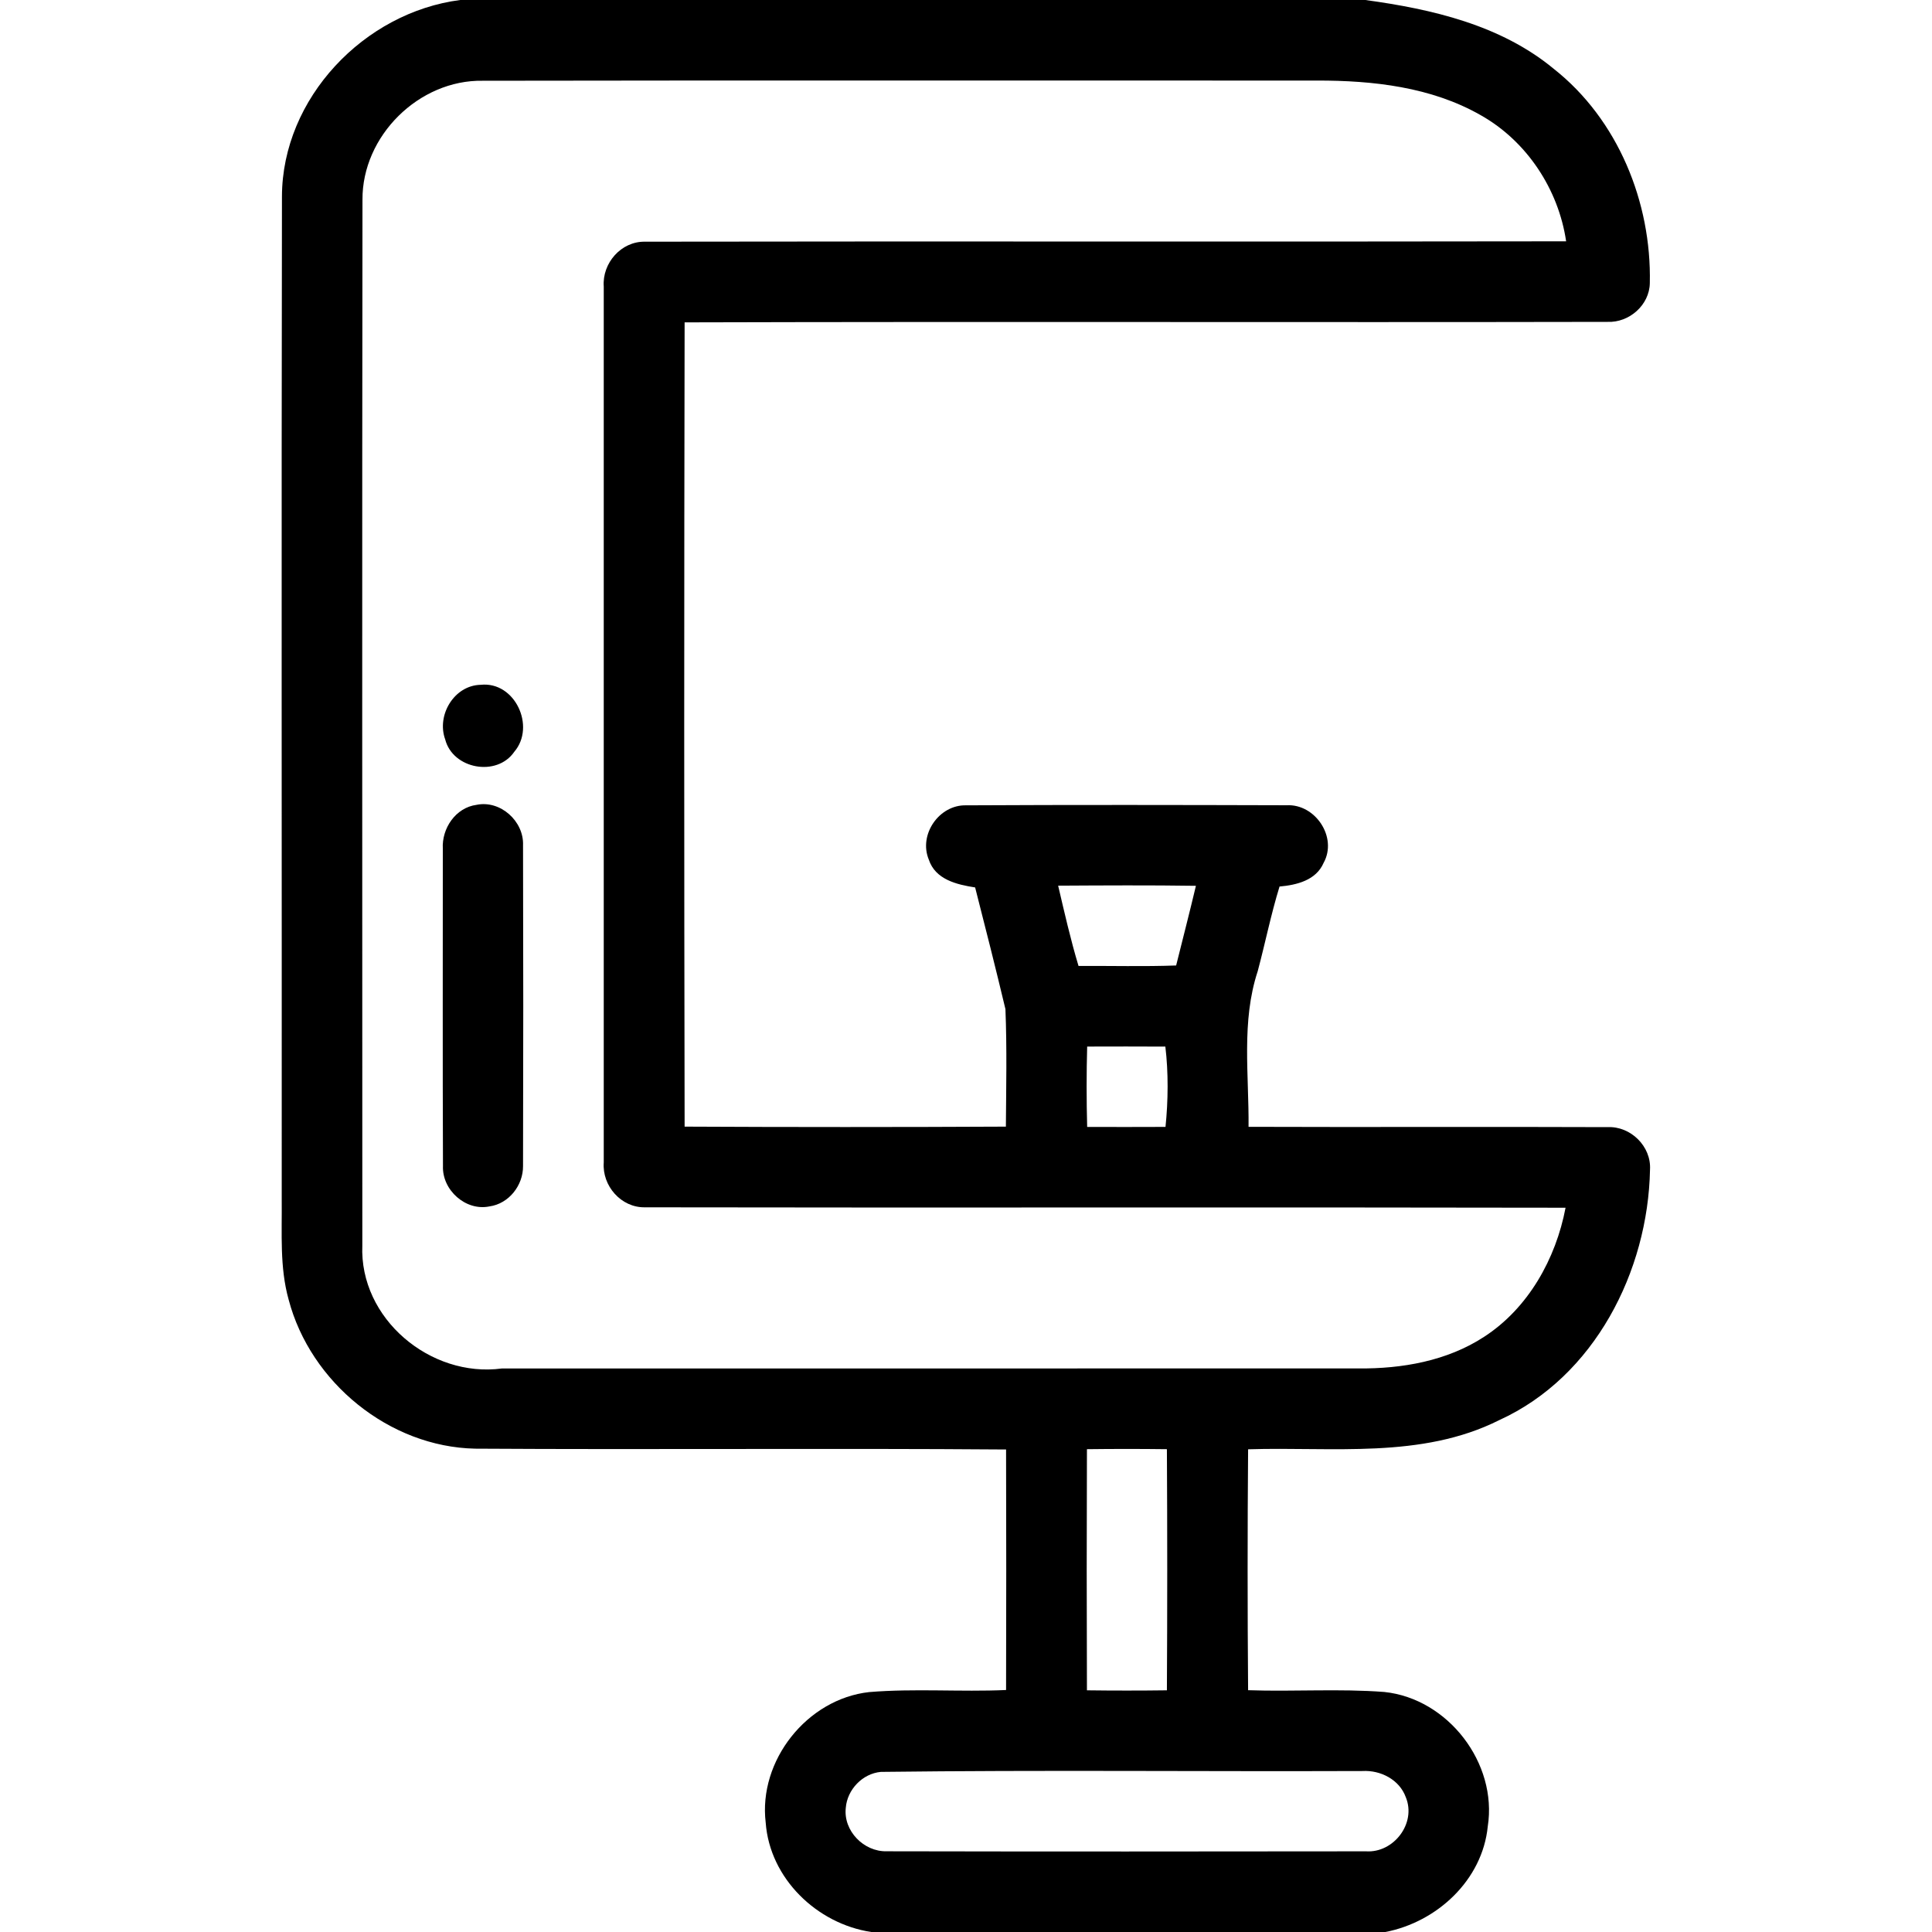 <?xml version="1.0" encoding="UTF-8" ?>
<!DOCTYPE svg PUBLIC "-//W3C//DTD SVG 1.1//EN" "http://www.w3.org/Graphics/SVG/1.1/DTD/svg11.dtd">
<svg width="512pt" height="512pt" viewBox="0 0 512 512" version="1.1" xmlns="http://www.w3.org/2000/svg">
<g id="#000000ff">
<path fill="#000000" opacity="1.00" d=" M 121.97 0.00 L 361.82 0.00 C 379.45 2.41 397.71 6.61 411.76 18.24 C 428.78 31.66 437.69 53.63 437.22 75.04 C 437.12 80.85 431.74 85.55 426.01 85.30 C 344.49 85.46 262.95 85.20 181.43 85.43 C 181.29 156.47 181.29 227.53 181.43 298.57 C 209.80 298.71 238.20 298.71 266.57 298.57 C 266.64 288.19 266.87 277.78 266.45 267.42 C 263.88 256.65 261.17 245.91 258.42 235.18 C 253.57 234.43 247.88 233.10 246.14 227.80 C 243.39 221.18 248.87 213.24 256.03 213.42 C 284.34 213.27 312.66 213.32 340.97 213.40 C 348.59 213.00 354.52 221.91 350.77 228.67 C 348.77 233.30 343.63 234.54 339.09 234.94 C 336.82 242.32 335.30 249.91 333.31 257.37 C 328.92 270.67 331.01 284.87 330.88 298.62 C 362.58 298.74 394.30 298.57 426.01 298.70 C 432.14 298.40 437.64 303.80 437.27 309.97 C 436.75 336.88 422.58 364.84 397.33 376.34 C 376.68 386.72 353.01 383.36 330.76 384.08 C 330.59 405.35 330.59 426.65 330.76 447.92 C 342.78 448.34 354.85 447.47 366.86 448.39 C 383.74 450.15 396.90 467.25 394.27 484.04 C 392.85 498.25 380.82 509.36 367.14 512.00 L 230.89 512.00 C 216.49 509.83 204.00 497.80 202.92 483.03 C 200.92 466.58 213.88 450.25 230.33 448.42 C 242.39 447.42 254.53 448.41 266.62 447.87 C 266.68 426.63 266.68 405.37 266.62 384.13 C 219.73 383.77 172.82 384.20 125.93 383.91 C 103.14 383.45 82.26 366.34 76.50 344.44 C 74.09 335.84 74.75 326.82 74.66 318.00 C 74.70 229.35 74.56 140.69 74.72 52.04 C 74.80 26.01 96.50 3.27 121.97 0.00 M 96.06 52.95 C 95.93 145.30 96.02 237.66 96.02 330.02 C 95.20 349.44 114.07 365.20 133.00 362.66 C 208.67 362.64 284.33 362.67 360.00 362.65 C 371.52 362.76 383.48 360.68 393.27 354.29 C 405.01 346.70 412.32 333.58 414.89 320.06 C 333.56 319.89 252.22 320.10 170.89 319.95 C 164.59 320.05 159.54 314.26 160.00 308.07 C 160.00 230.69 160.00 153.31 160.00 75.94 C 159.55 69.75 164.59 63.95 170.90 64.05 C 252.28 63.91 333.66 64.10 415.04 63.95 C 413.02 50.17 404.61 37.41 392.43 30.54 C 379.32 23.04 363.85 21.32 349.00 21.35 C 275.31 21.38 201.62 21.27 127.93 21.40 C 111.01 21.11 95.94 36.04 96.06 52.95 M 280.42 234.71 C 282.09 241.83 283.71 248.99 285.82 255.99 C 294.44 255.93 303.08 256.18 311.69 255.86 C 313.44 248.83 315.26 241.80 316.93 234.75 C 304.76 234.57 292.59 234.64 280.42 234.71 M 288.11 277.35 C 287.92 284.44 287.92 291.56 288.11 298.65 C 295.03 298.66 301.95 298.68 308.87 298.64 C 309.58 291.79 309.66 284.17 308.83 277.36 C 301.93 277.31 295.02 277.34 288.11 277.35 M 288.05 384.05 C 287.97 405.35 287.97 426.65 288.05 447.95 C 295.11 448.04 302.18 448.04 309.24 447.95 C 309.36 426.65 309.36 405.35 309.24 384.05 C 302.18 383.96 295.11 383.96 288.05 384.05 M 233.43 469.57 C 228.56 470.02 224.52 474.26 224.14 479.11 C 223.47 485.21 228.92 490.76 234.99 490.61 C 277.33 490.70 319.67 490.67 362.01 490.62 C 369.33 491.10 375.39 483.21 372.56 476.30 C 370.87 471.62 365.88 469.07 361.07 469.34 C 318.53 469.50 275.95 469.04 233.43 469.57 Z" />
<path fill="#000000" opacity="1.00" d=" M 127.40 181.48 C 136.49 180.52 142.02 192.55 136.29 199.23 C 131.67 205.96 120.00 203.82 117.98 195.95 C 115.64 189.53 120.36 181.61 127.40 181.48 Z" />
<path fill="#000000" opacity="1.00" d=" M 126.30 213.29 C 132.59 211.99 138.85 217.61 138.61 223.98 C 138.69 252.32 138.69 280.67 138.61 309.01 C 138.66 314.12 134.86 319.00 129.71 319.71 C 123.42 321.01 117.14 315.38 117.39 309.01 C 117.28 280.98 117.36 252.95 117.35 224.93 C 117.04 219.53 120.75 214.02 126.30 213.29 Z" />
</g>
</svg>
